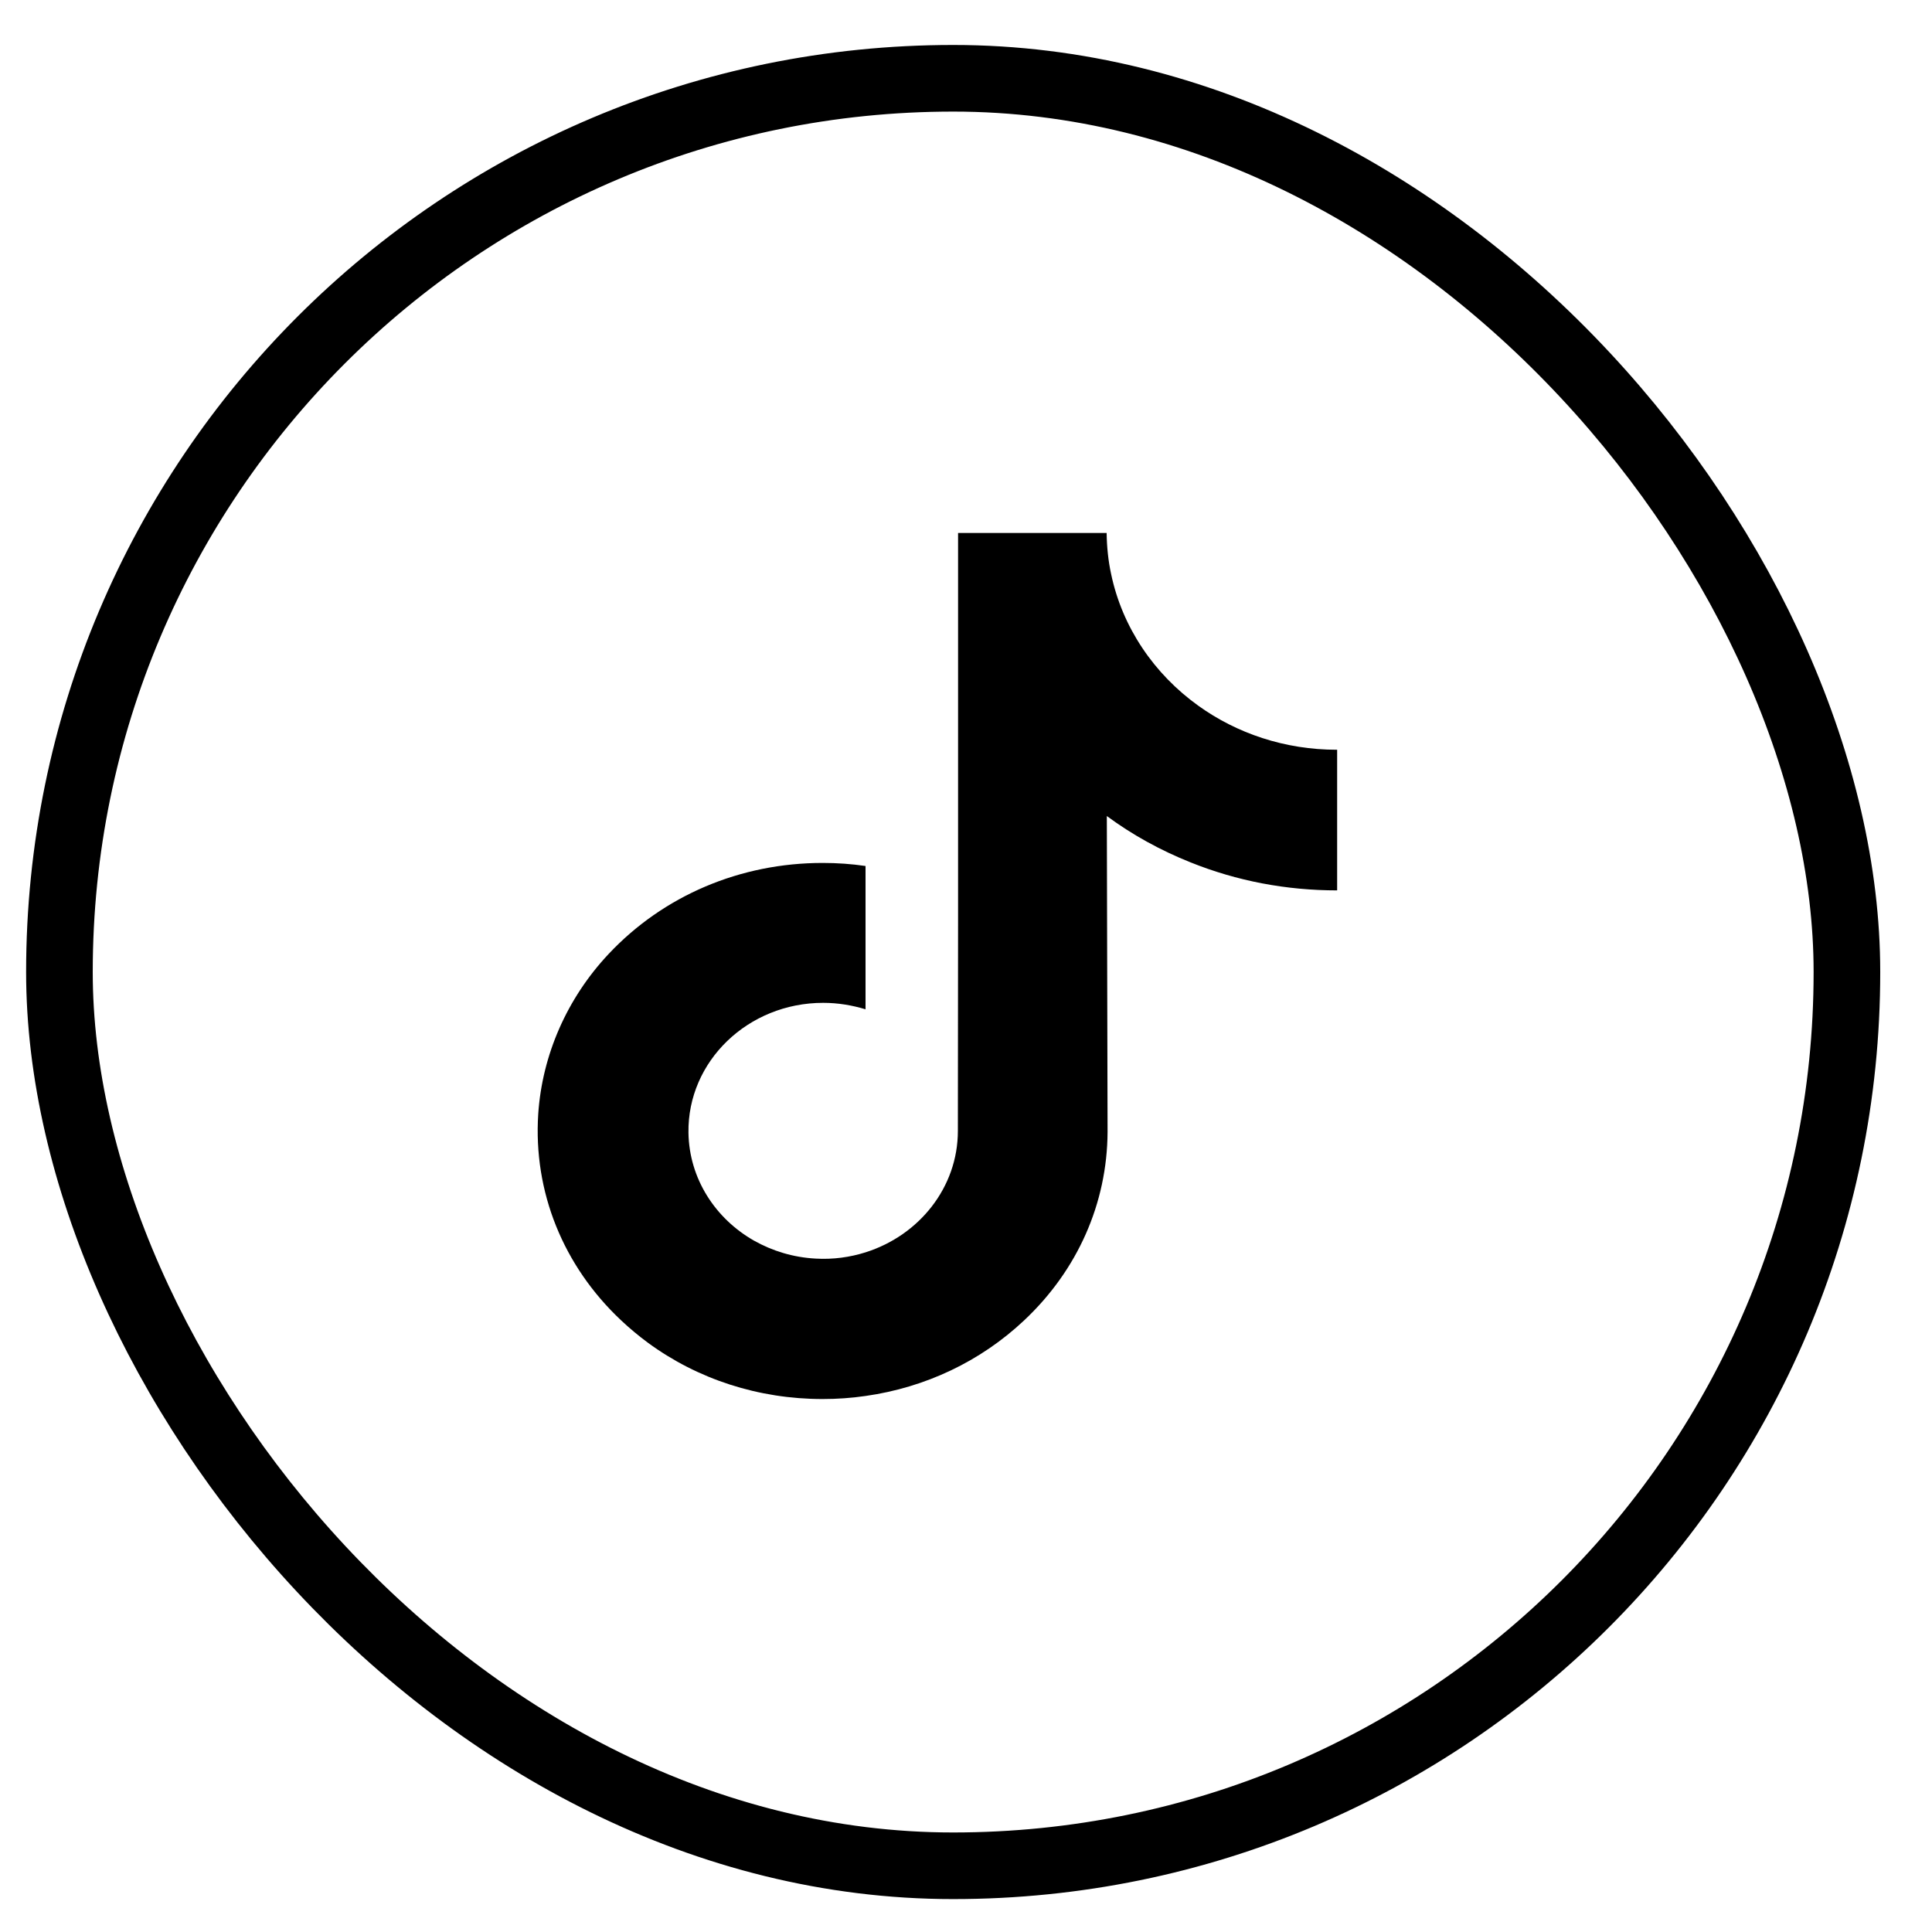 <svg width="29" height="29" viewBox="0 0 29 29" fill="none" xmlns="http://www.w3.org/2000/svg">
<path d="M20.065 11.254C19.285 11.254 18.564 11.008 17.987 10.593C17.325 10.118 16.846 9.419 16.678 8.615C16.635 8.417 16.614 8.211 16.611 8H14.381V13.8L14.378 16.975C14.378 17.824 13.796 18.544 12.992 18.798C12.757 18.872 12.505 18.907 12.244 18.892C11.907 18.874 11.595 18.778 11.319 18.623C10.737 18.292 10.345 17.692 10.334 17.003C10.318 15.93 11.229 15.053 12.356 15.053C12.578 15.053 12.791 15.089 12.992 15.15V13.566V12.999C12.781 12.968 12.567 12.953 12.348 12.953C11.114 12.953 9.96 13.441 9.134 14.321C8.512 14.984 8.138 15.834 8.079 16.723C8.004 17.89 8.453 19.002 9.324 19.82C9.452 19.94 9.586 20.052 9.727 20.156C10.473 20.703 11.386 21 12.348 21C12.564 21 12.781 20.985 12.992 20.954C13.889 20.827 14.717 20.436 15.372 19.82C16.176 19.065 16.619 18.061 16.625 16.993L16.614 12.249C16.996 12.531 17.415 12.762 17.867 12.943C18.567 13.225 19.309 13.365 20.071 13.365V11.824V11.252C20.073 11.254 20.065 11.254 20.065 11.254Z" fill="black"/>
<rect x="0.892" y="1.175" width="26.831" height="26.831" rx="13.415" stroke="black" strokeWidth="0.725"/>
</svg>
